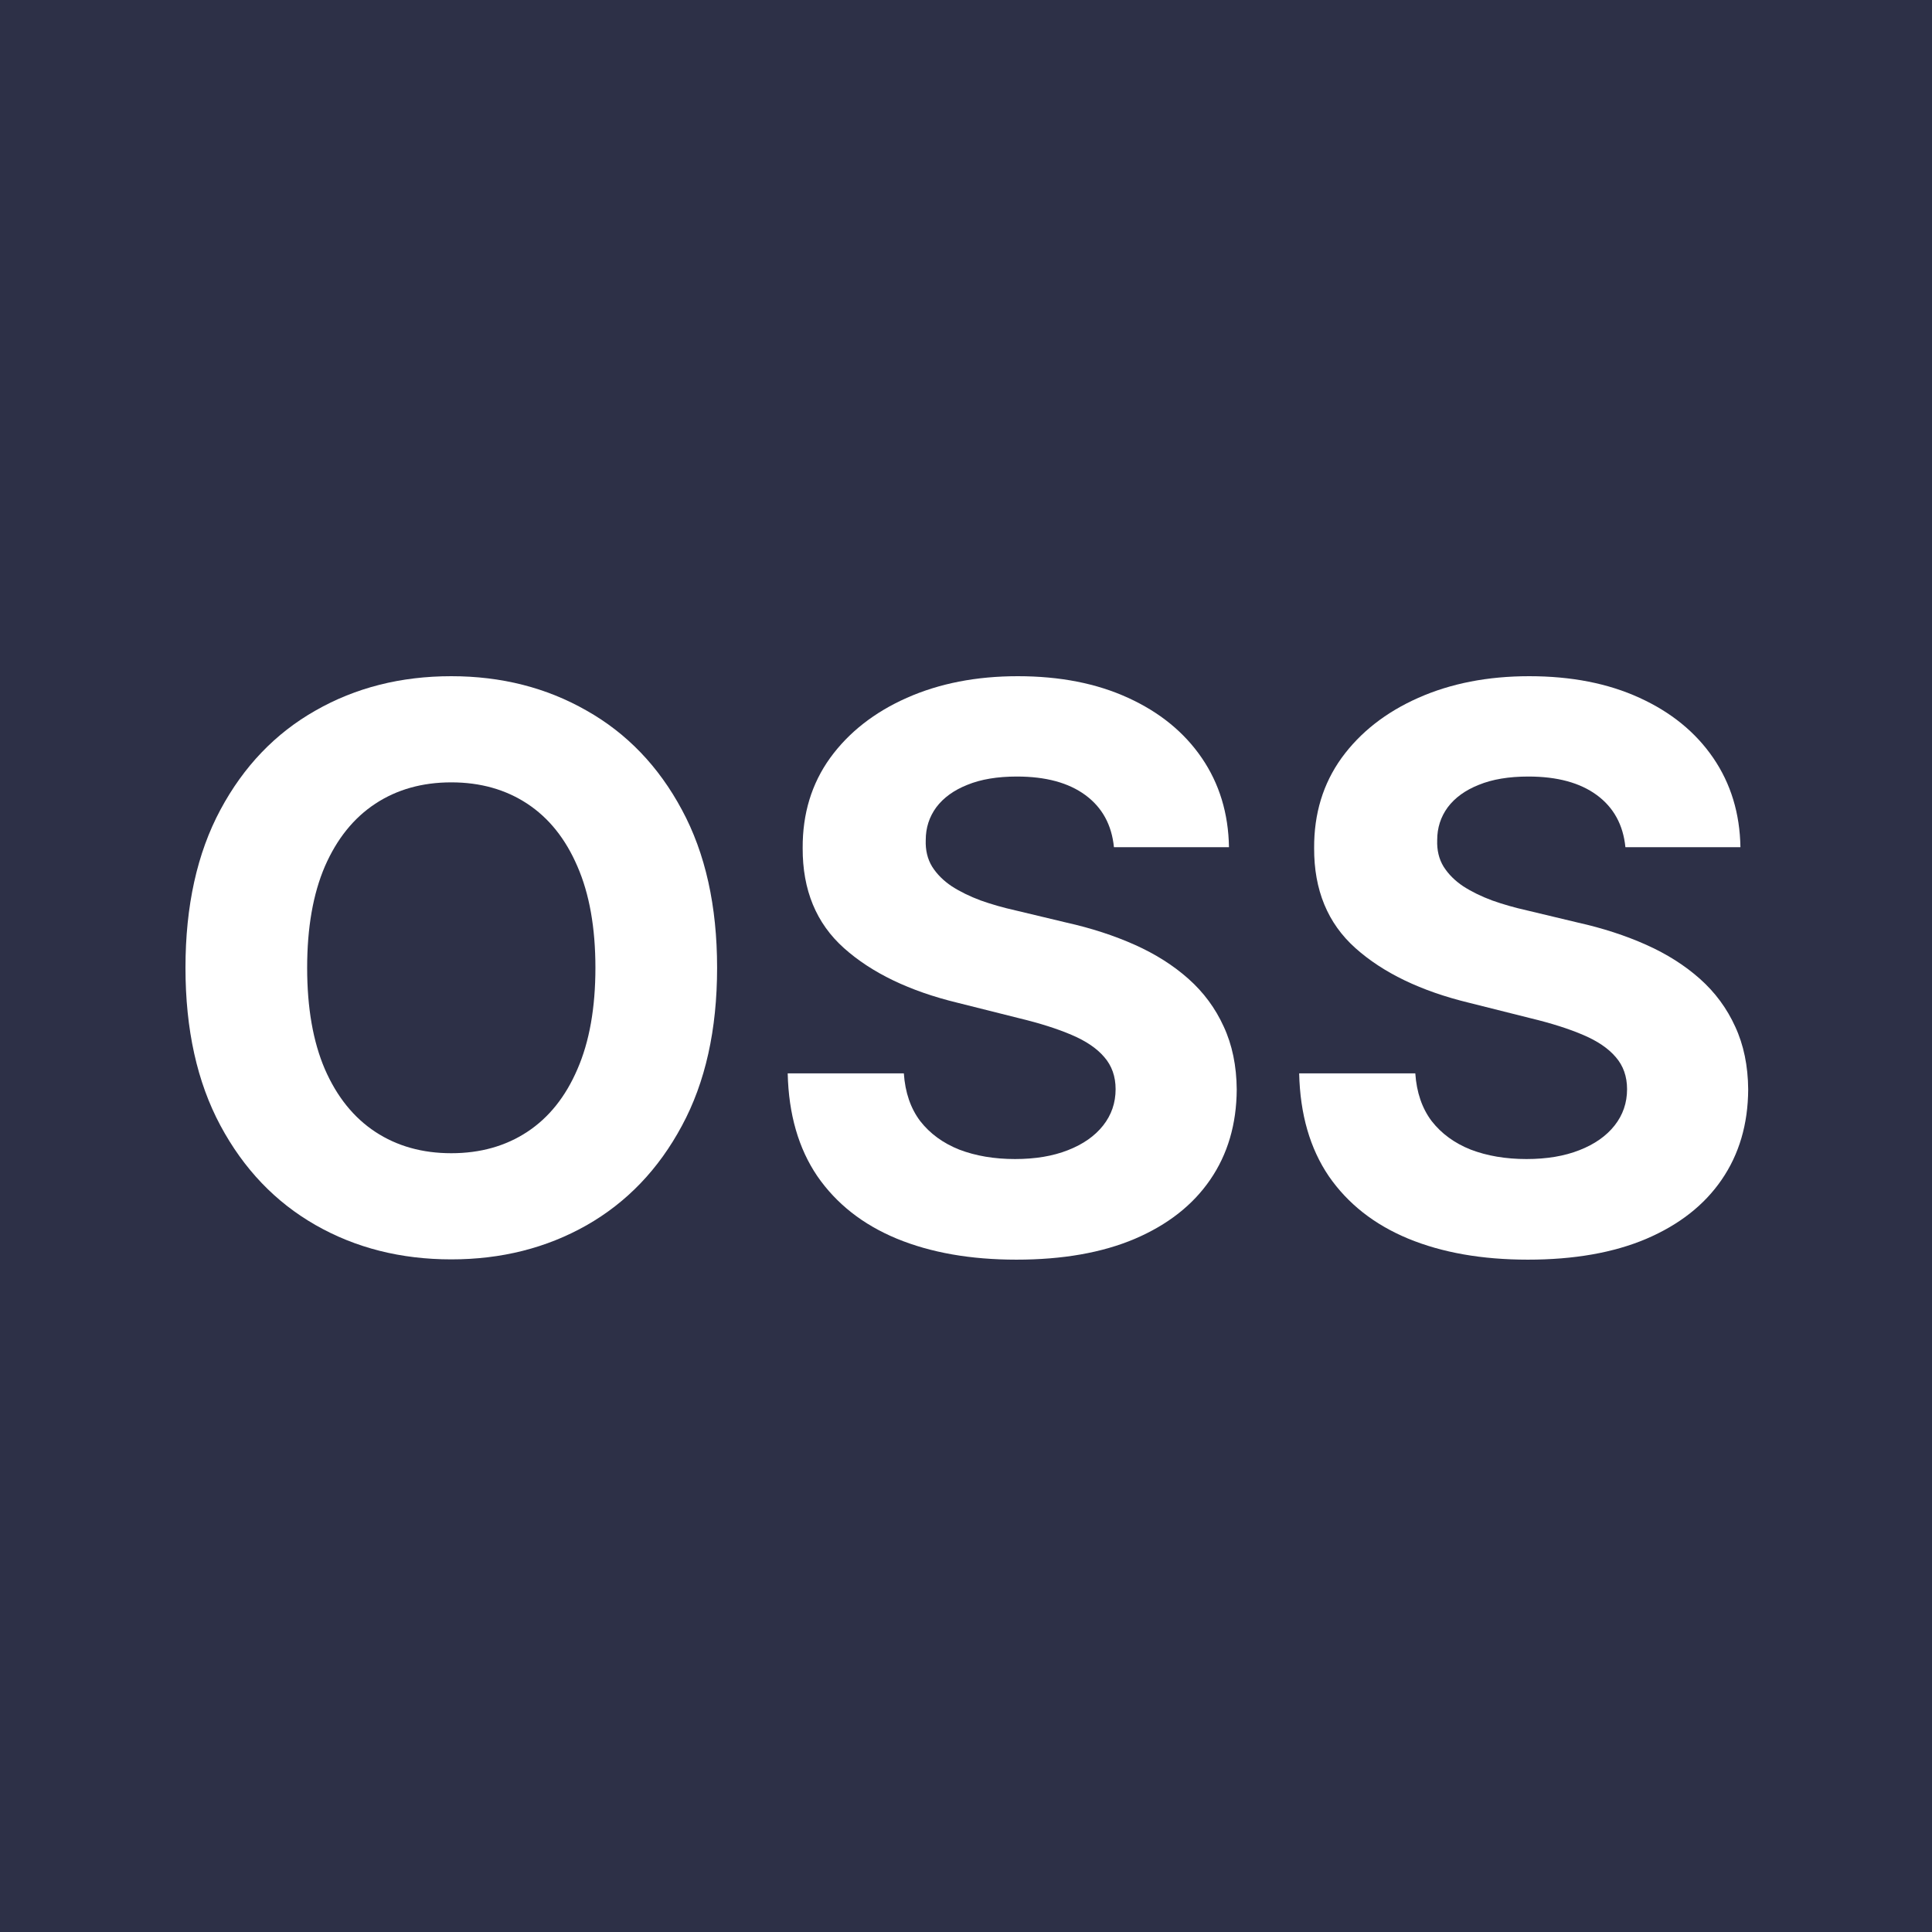 <svg width="500" height="500" viewBox="0 0 500 500" fill="none" xmlns="http://www.w3.org/2000/svg">
<rect width="500" height="500" fill="#2D3047"/>
<path d="M185.584 250.463C185.584 266.483 182.547 280.113 176.474 291.351C170.448 302.589 162.223 311.173 151.798 317.103C141.42 322.985 129.752 325.926 116.792 325.926C103.737 325.926 92.02 322.961 81.643 317.031C71.265 311.101 63.064 302.517 57.038 291.279C51.013 280.041 48 266.436 48 250.463C48 234.443 51.013 220.813 57.038 209.575C63.064 198.337 71.265 189.777 81.643 183.895C92.02 177.965 103.737 175 116.792 175C129.752 175 141.42 177.965 151.798 183.895C162.223 189.777 170.448 198.337 176.474 209.575C182.547 220.813 185.584 234.443 185.584 250.463ZM154.093 250.463C154.093 240.086 152.539 231.334 149.43 224.209C146.37 217.083 142.042 211.679 136.447 207.997C130.852 204.315 124.3 202.474 116.792 202.474C109.284 202.474 102.732 204.315 97.137 207.997C91.542 211.679 87.19 217.083 84.082 224.209C81.021 231.334 79.491 240.086 79.491 250.463C79.491 260.84 81.021 269.592 84.082 276.717C87.19 283.843 91.542 289.247 97.137 292.929C102.732 296.611 109.284 298.452 116.792 298.452C124.3 298.452 130.852 296.611 136.447 292.929C142.042 289.247 146.37 283.843 149.43 276.717C152.539 269.592 154.093 260.84 154.093 250.463Z" fill="white"/>
<path d="M288.287 219.259C287.714 213.473 285.251 208.978 280.899 205.773C276.547 202.569 270.641 200.967 263.181 200.967C258.112 200.967 253.832 201.685 250.341 203.119C246.85 204.506 244.172 206.443 242.307 208.93C240.489 211.416 239.581 214.238 239.581 217.394C239.485 220.024 240.035 222.32 241.231 224.281C242.474 226.241 244.172 227.939 246.324 229.374C248.476 230.76 250.962 231.98 253.784 233.032C256.605 234.036 259.618 234.897 262.822 235.614L276.021 238.771C282.429 240.205 288.311 242.118 293.667 244.509C299.023 246.9 303.662 249.841 307.584 253.332C311.505 256.823 314.542 260.936 316.694 265.67C318.894 270.405 320.017 275.833 320.065 281.954C320.017 290.944 317.722 298.739 313.179 305.339C308.684 311.89 302.18 316.983 293.667 320.618C285.203 324.205 274.993 325.998 263.037 325.998C251.178 325.998 240.848 324.181 232.049 320.546C223.297 316.912 216.459 311.532 211.533 304.406C206.655 297.233 204.097 288.362 203.858 277.793H233.914C234.249 282.719 235.659 286.832 238.146 290.131C240.681 293.383 244.052 295.846 248.26 297.52C252.517 299.146 257.323 299.959 262.679 299.959C267.939 299.959 272.506 299.194 276.38 297.663C280.301 296.133 283.338 294.005 285.49 291.279C287.642 288.553 288.718 285.421 288.718 281.882C288.718 278.582 287.738 275.809 285.777 273.561C283.864 271.313 281.042 269.401 277.312 267.822C273.63 266.244 269.111 264.81 263.755 263.518L247.758 259.501C235.372 256.489 225.593 251.778 218.42 245.37C211.246 238.962 207.684 230.33 207.731 219.474C207.684 210.58 210.051 202.808 214.833 196.161C219.663 189.514 226.286 184.325 234.703 180.595C243.12 176.865 252.684 175 263.396 175C274.3 175 283.816 176.865 291.946 180.595C300.123 184.325 306.484 189.514 311.027 196.161C315.57 202.808 317.913 210.508 318.057 219.259H288.287Z" fill="white"/>
<path d="M420.653 219.259C420.079 213.473 417.616 208.978 413.264 205.773C408.912 202.569 403.006 200.967 395.546 200.967C390.477 200.967 386.197 201.685 382.706 203.119C379.215 204.506 376.537 206.443 374.672 208.93C372.855 211.416 371.946 214.238 371.946 217.394C371.85 220.024 372.4 222.32 373.596 224.281C374.839 226.241 376.537 227.939 378.689 229.374C380.841 230.76 383.328 231.98 386.149 233.032C388.971 234.036 391.983 234.897 395.188 235.614L408.386 238.771C414.794 240.205 420.677 242.118 426.033 244.509C431.389 246.9 436.027 249.841 439.949 253.332C443.87 256.823 446.907 260.936 449.059 265.67C451.259 270.405 452.383 275.833 452.43 281.954C452.383 290.944 450.087 298.739 445.544 305.339C441.049 311.89 434.545 316.983 426.033 320.618C417.568 324.205 407.358 325.998 395.403 325.998C383.543 325.998 373.213 324.181 364.414 320.546C355.663 316.912 348.824 311.532 343.898 304.406C339.021 297.233 336.462 288.362 336.223 277.793H366.279C366.614 282.719 368.025 286.832 370.511 290.131C373.046 293.383 376.417 295.846 380.626 297.52C384.882 299.146 389.688 299.959 395.044 299.959C400.304 299.959 404.871 299.194 408.745 297.663C412.666 296.133 415.703 294.005 417.855 291.279C420.007 288.553 421.083 285.421 421.083 281.882C421.083 278.582 420.103 275.809 418.142 273.561C416.229 271.313 413.408 269.401 409.678 267.822C405.995 266.244 401.476 264.81 396.12 263.518L380.124 259.501C367.738 256.489 357.958 251.778 350.785 245.37C343.611 238.962 340.049 230.33 340.097 219.474C340.049 210.58 342.416 202.808 347.198 196.161C352.028 189.514 358.652 184.325 367.068 180.595C375.485 176.865 385.049 175 395.761 175C406.665 175 416.181 176.865 424.311 180.595C432.489 184.325 438.849 189.514 443.392 196.161C447.935 202.808 450.278 210.508 450.422 219.259H420.653Z" fill="white"/>
</svg>

